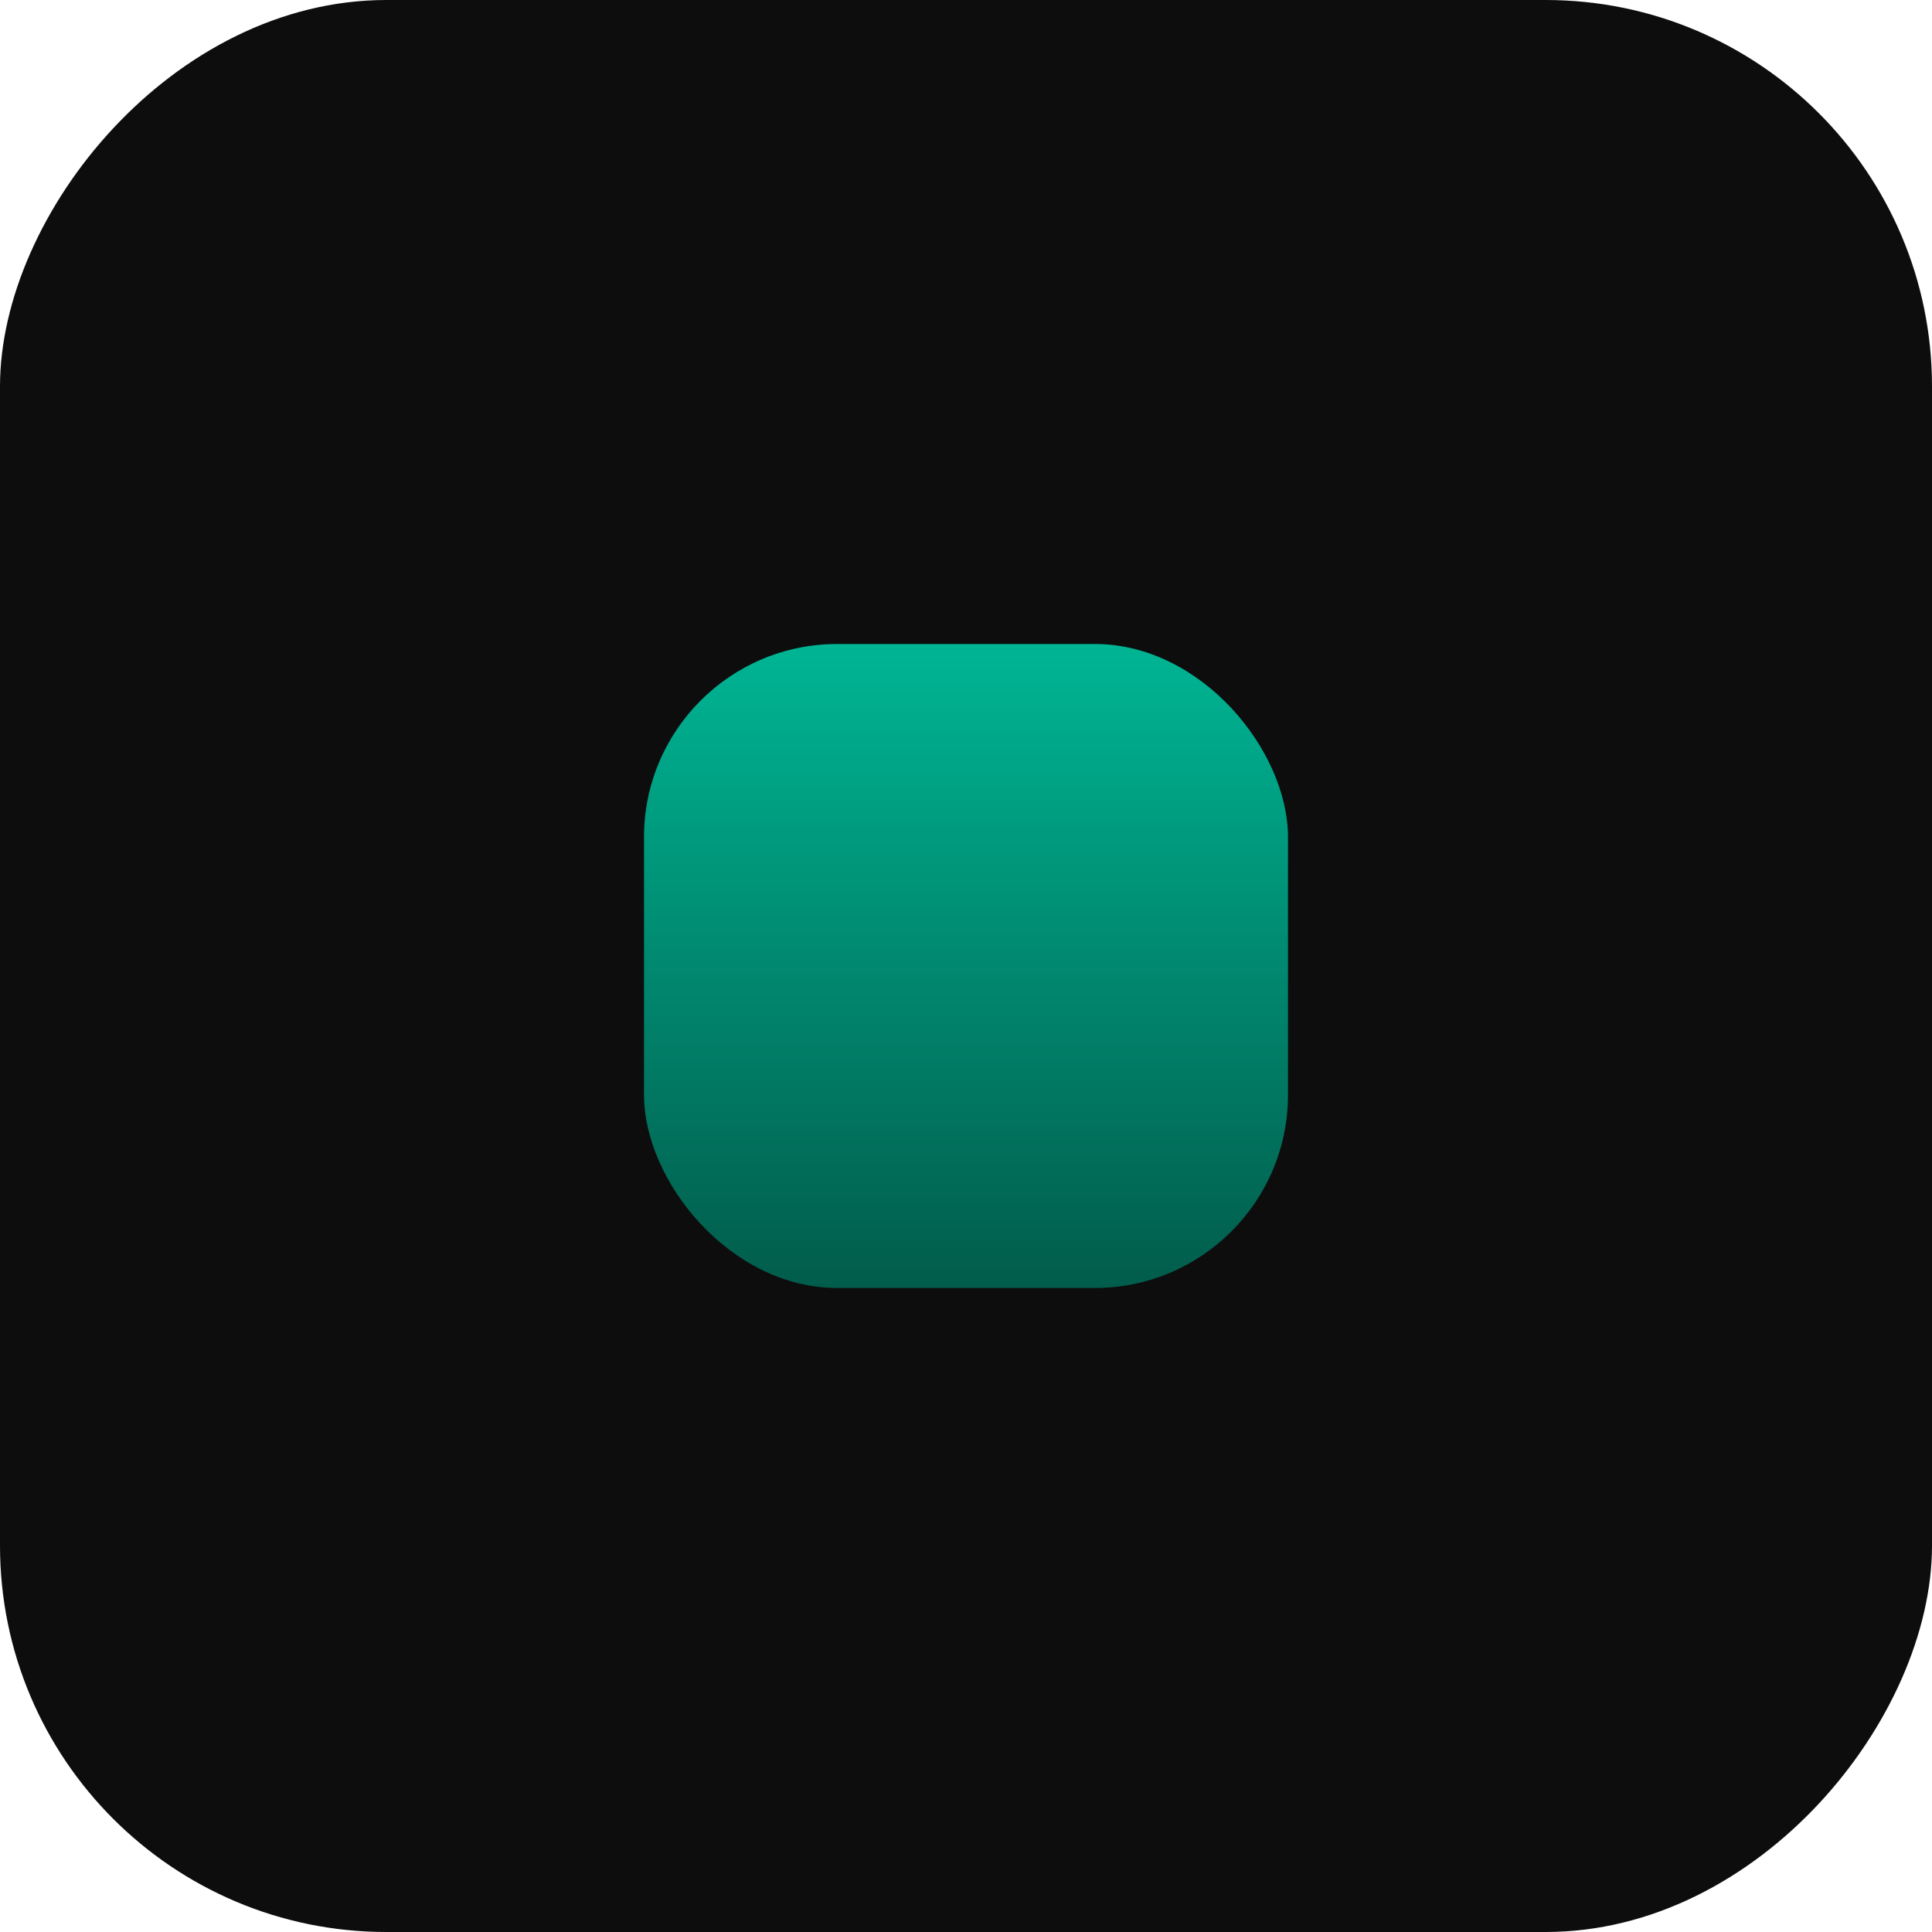 <svg width="30" height="30" viewBox="0 0 30 30" fill="none" xmlns="http://www.w3.org/2000/svg">
<g id="Frame 44">
<rect width="30" height="30" rx="6" transform="matrix(1 0 0 -1 0 30)" fill="#0D0D0D"/>
<rect id="Rectangle 2" x="10" y="10" width="10" height="10" rx="3" fill="url(#paint0_linear_26_984)"/>
</g>
<defs>
<linearGradient id="paint0_linear_26_984" x1="15" y1="10" x2="15" y2="20" gradientUnits="userSpaceOnUse">
<stop stop-color="#00B594"/>
<stop offset="1" stop-color="#015C4B"/>
</linearGradient>
</defs>
</svg>
